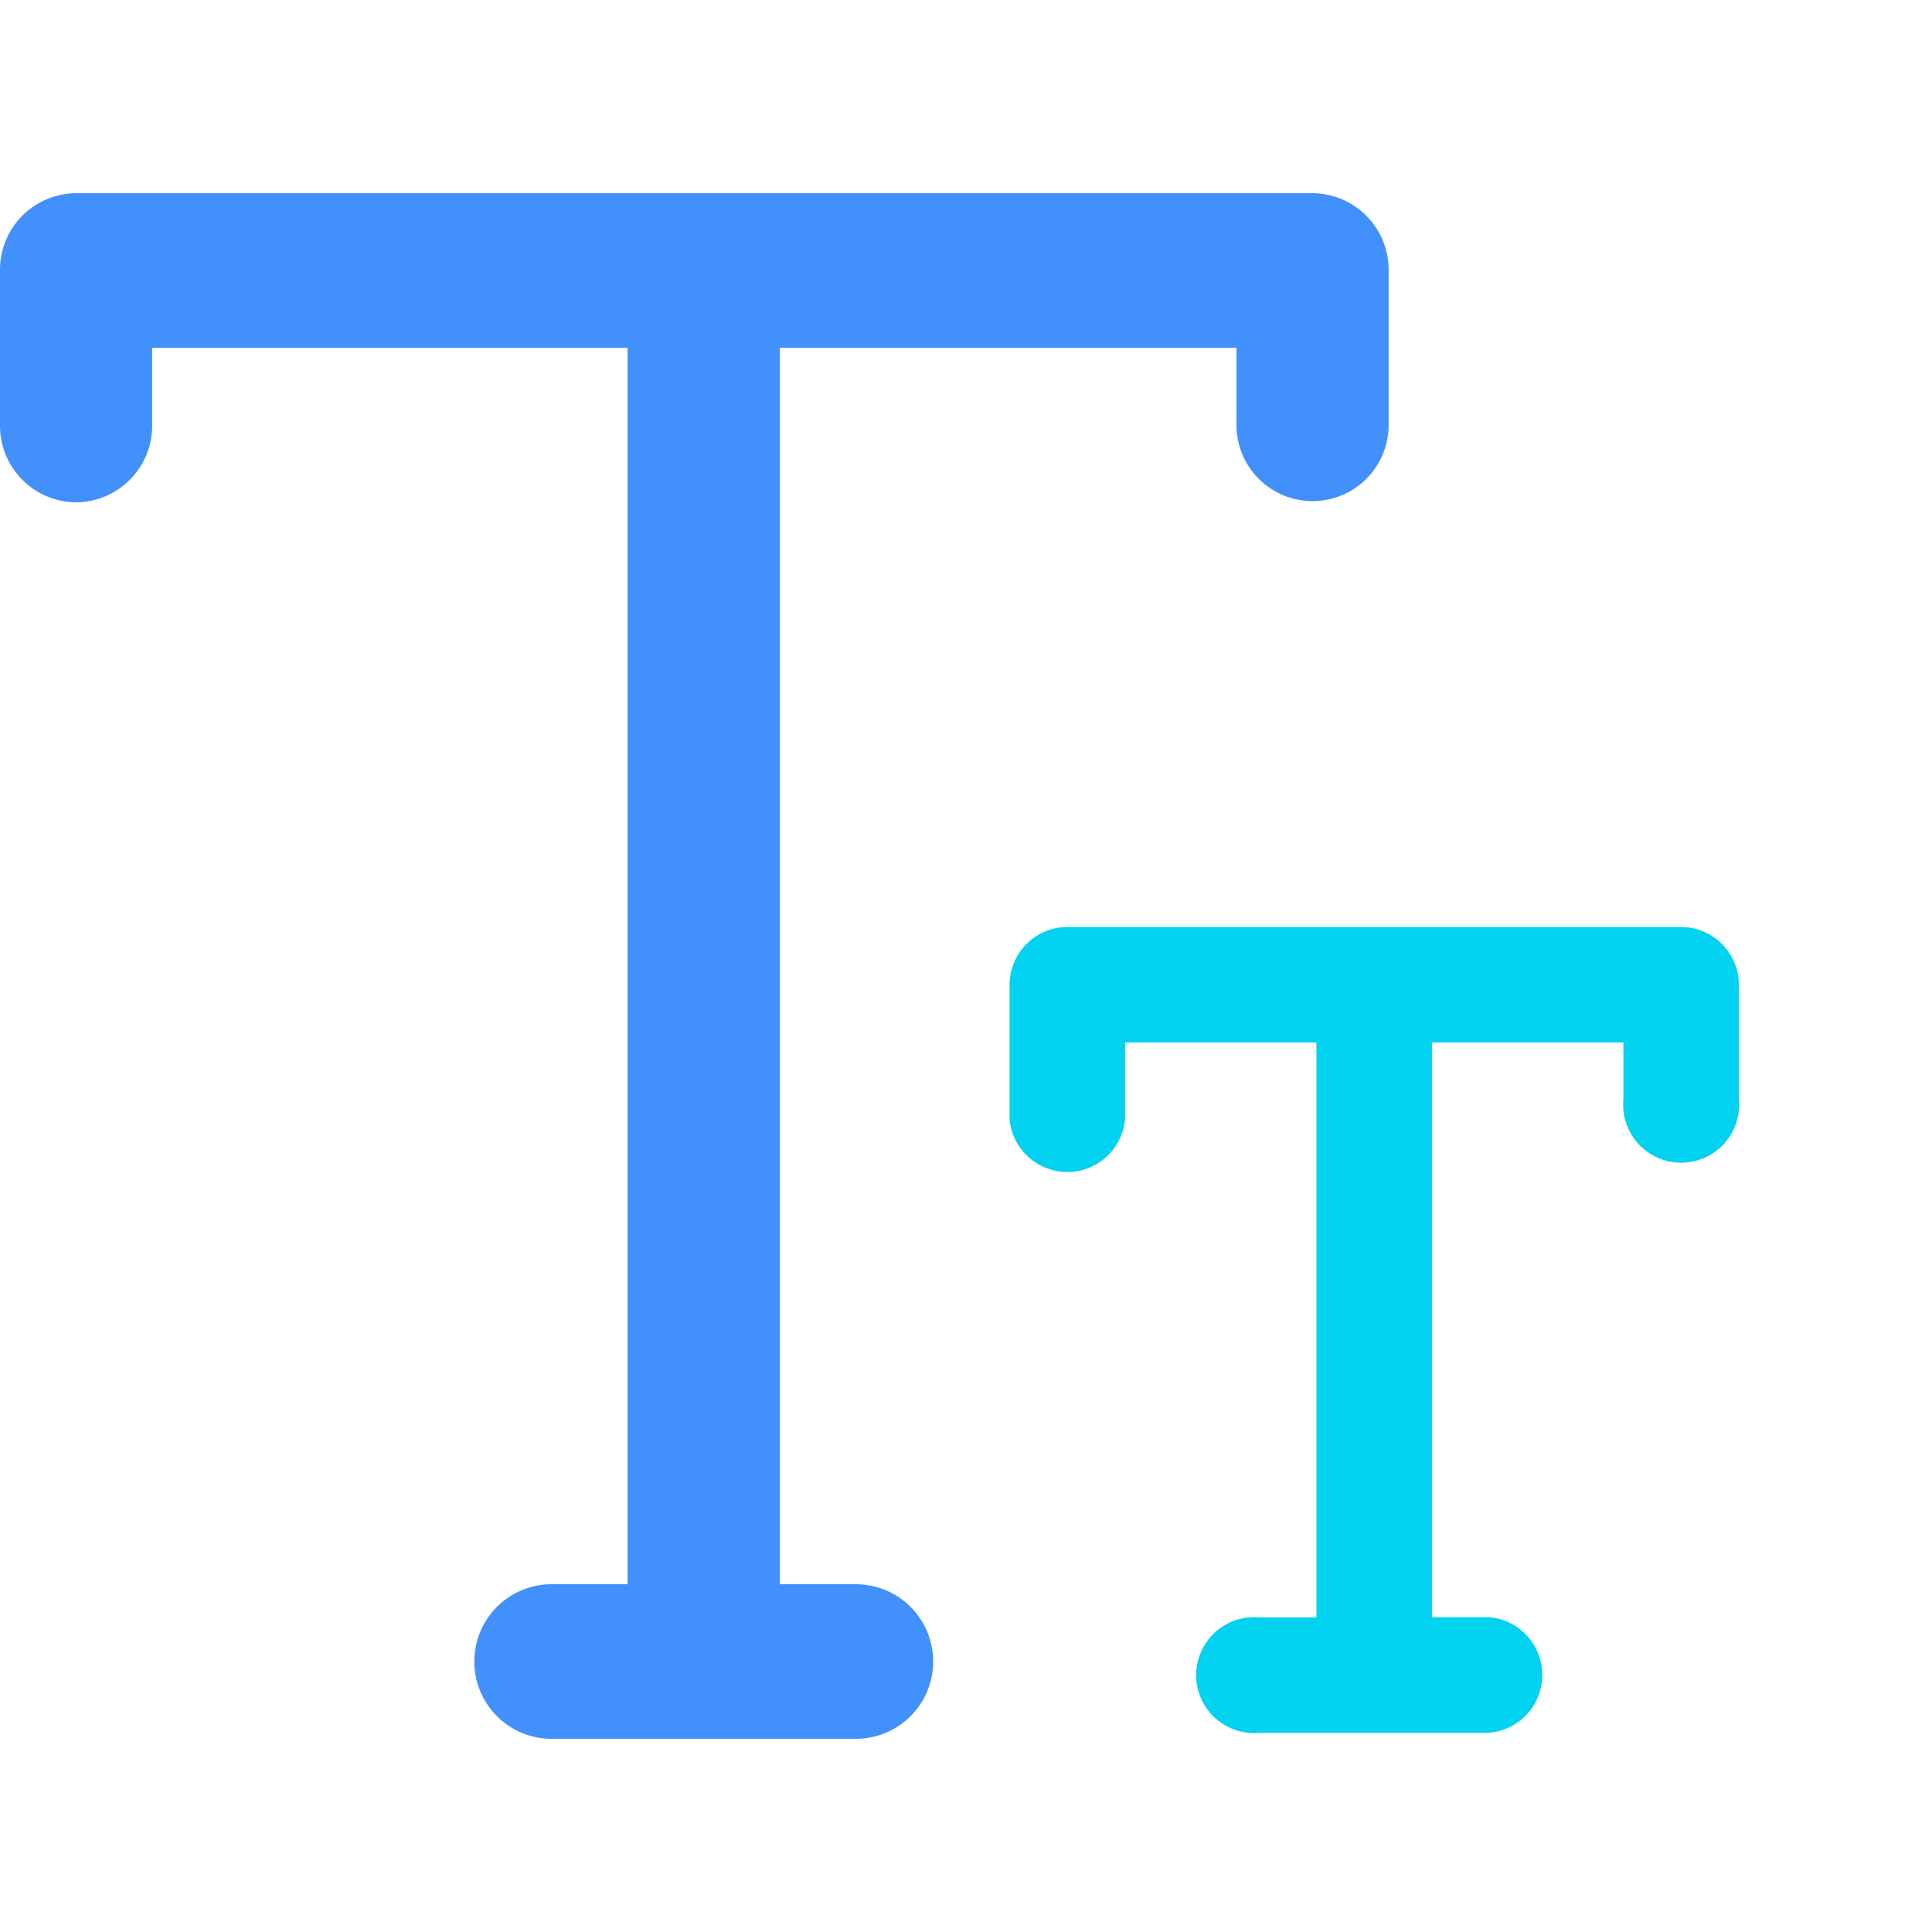 <?xml version="1.0" encoding="utf-8"?>
<svg xmlns="http://www.w3.org/2000/svg" width="40" height="40" viewBox="0 0 40 40">
  <g id="Group_23129" data-name="Group 23129" transform="translate(-934 -5152)">
    <rect id="Rectangle_7716" data-name="Rectangle 7716" width="40" height="40" transform="translate(934 5152)" fill="none"/>
    <g id="Group_23344" data-name="Group 23344" transform="translate(222 -11096)">
      <path id="Path_32548" data-name="Path 32548" d="M17.72,28.968H16.145V3.368H25.6v1.6a1.575,1.575,0,1,0,3.15,0v-3.2a1.586,1.586,0,0,0-1.575-1.6H1.575A1.586,1.586,0,0,0,0,1.768v3.2a1.586,1.586,0,0,0,1.575,1.6,1.586,1.586,0,0,0,1.575-1.6v-1.6h9.844v25.6H11.42a1.6,1.6,0,0,0,0,3.2h6.3a1.6,1.6,0,0,0,0-3.2Zm0,0" transform="translate(712 16251.832)" fill="#4190fb"/>
      <path id="Subtraction_72" data-name="Subtraction 72" d="M9.933,16.685H5.167a1.2,1.2,0,1,1,0-2.391H6.353V2.391H2.391V3.977A1.2,1.2,0,0,1,0,3.977V1.194A1.2,1.2,0,0,1,1.2,0H13.9A1.2,1.2,0,0,1,15.1,1.194V3.577a1.2,1.2,0,1,1-2.391,0V2.391H8.745v11.9H9.933a1.2,1.2,0,0,1,0,2.391Z" transform="translate(732.902 16267.192)" fill="#01d2ef"/>
    </g>
  </g>
</svg>
